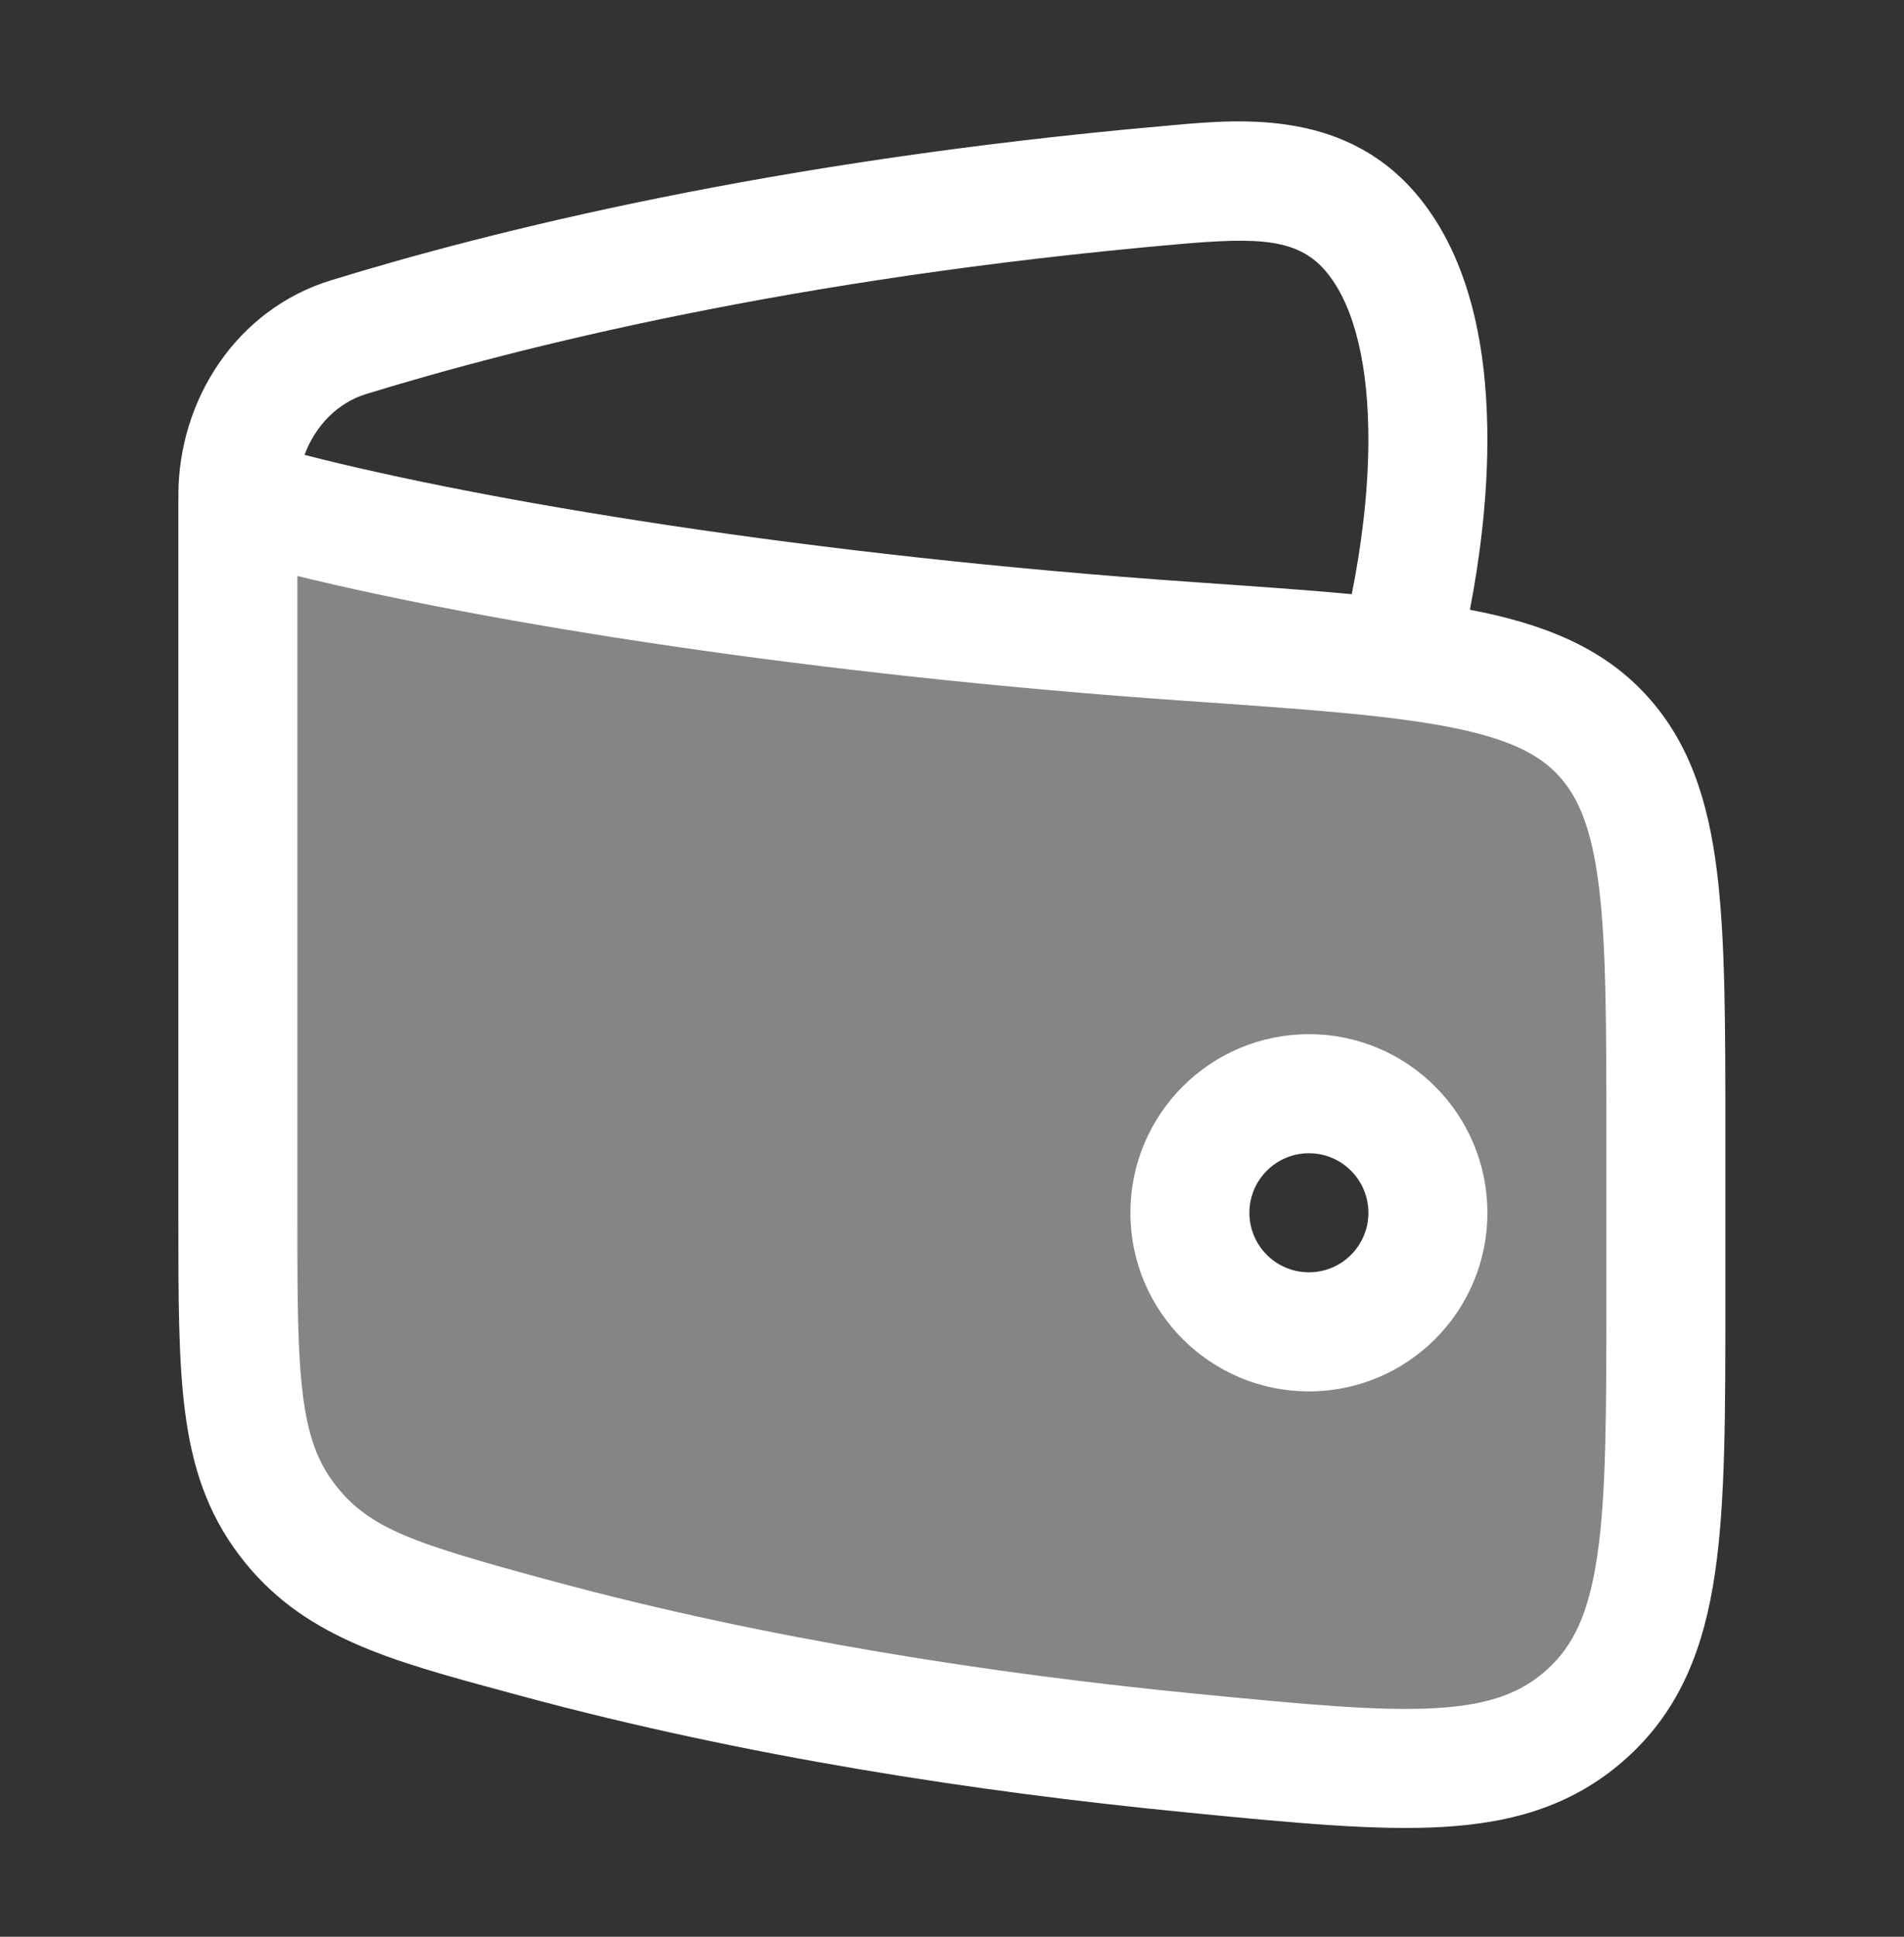 <svg width="60" height="61" viewBox="0 0 60 61" fill="none" xmlns="http://www.w3.org/2000/svg">
<rect x="0" y="0" width="60" height="61" fill="#333333" stroke="none"/>
<path opacity="0.4" fill-rule="evenodd" clip-rule="evenodd" d="M7.504 15.7C12.766 17.253 23.944 19.267 37.513 20.207C44.817 20.713 48.469 20.966 50.486 23.142C52.504 25.318 52.504 28.825 52.504 35.837V40.871C52.504 48.092 52.504 51.702 50.045 53.95C47.585 56.197 44.234 55.87 37.531 55.215C31.063 54.583 23.845 53.477 16.977 51.622C12.727 50.474 10.602 49.899 9.053 47.866C7.504 45.833 7.504 43.34 7.504 38.354V15.7ZM41.254 41.95C39.183 41.95 37.504 40.271 37.504 38.2C37.504 36.129 39.183 34.45 41.254 34.45C43.325 34.45 45.004 36.129 45.004 38.2C45.004 40.271 43.325 41.95 41.254 41.95Z" fill="white"/>
<path d="M36.997 3.939C39.153 3.746 42.524 3.445 44.783 6.296C46.462 8.415 46.885 11.375 46.871 13.962C46.861 15.791 46.627 17.623 46.321 19.204C46.324 19.204 46.326 19.206 46.328 19.206C48.572 19.636 50.45 20.353 51.853 21.866C53.243 23.365 53.83 25.235 54.105 27.443C54.371 29.584 54.371 32.31 54.371 35.707V41.019C54.371 44.502 54.371 47.325 54.044 49.548C53.701 51.875 52.965 53.813 51.302 55.333C49.657 56.836 47.74 57.408 45.482 57.541C43.352 57.667 40.715 57.41 37.494 57.095L37.341 57.079C30.805 56.441 23.477 55.321 16.48 53.431C16.333 53.391 16.187 53.351 16.043 53.312C12.221 52.283 9.494 51.548 7.554 49.001C6.522 47.647 6.051 46.172 5.83 44.456C5.621 42.835 5.621 40.863 5.621 38.472V15.699C5.621 15.667 5.625 15.635 5.627 15.604H5.621C5.621 12.591 7.452 9.744 10.428 8.829C15.419 7.295 24.281 5.058 36.787 3.958C36.856 3.952 36.926 3.946 36.997 3.939ZM9.371 38.352C9.371 40.893 9.375 42.623 9.55 43.977C9.716 45.262 10.02 46.05 10.537 46.728C11.621 48.152 13.011 48.609 17.459 49.81C24.196 51.631 31.306 52.722 37.705 53.348C41.117 53.681 43.459 53.904 45.261 53.798C46.97 53.697 47.959 53.308 48.773 52.565C49.568 51.838 50.062 50.846 50.334 49.001C50.617 47.083 50.621 44.538 50.621 40.87V35.836C50.621 32.281 50.618 29.788 50.384 27.906C50.154 26.064 49.732 25.093 49.103 24.416C48.489 23.754 47.533 23.255 45.621 22.889C43.681 22.517 41.076 22.332 37.376 22.076C25.5 21.253 15.381 19.611 9.371 18.141V38.352ZM41.247 32.573C44.353 32.573 46.872 35.092 46.872 38.198C46.872 41.305 44.354 43.823 41.247 43.823C38.141 43.823 35.622 41.305 35.622 38.198C35.622 35.092 38.141 32.573 41.247 32.573ZM41.247 36.323C40.212 36.323 39.372 37.163 39.372 38.198C39.372 39.234 40.212 40.073 41.247 40.073C42.283 40.073 43.122 39.234 43.122 38.198C43.122 37.163 42.282 36.323 41.247 36.323ZM41.845 8.624C40.952 7.497 39.676 7.468 37.115 7.693C24.902 8.767 16.301 10.947 11.53 12.413C10.666 12.679 9.945 13.384 9.597 14.327C15.184 15.761 25.398 17.488 37.636 18.336L37.762 18.345C39.552 18.469 41.161 18.58 42.597 18.714C42.887 17.275 43.112 15.588 43.121 13.941C43.134 11.6 42.712 9.718 41.845 8.624Z" fill="white"/>
</svg>
